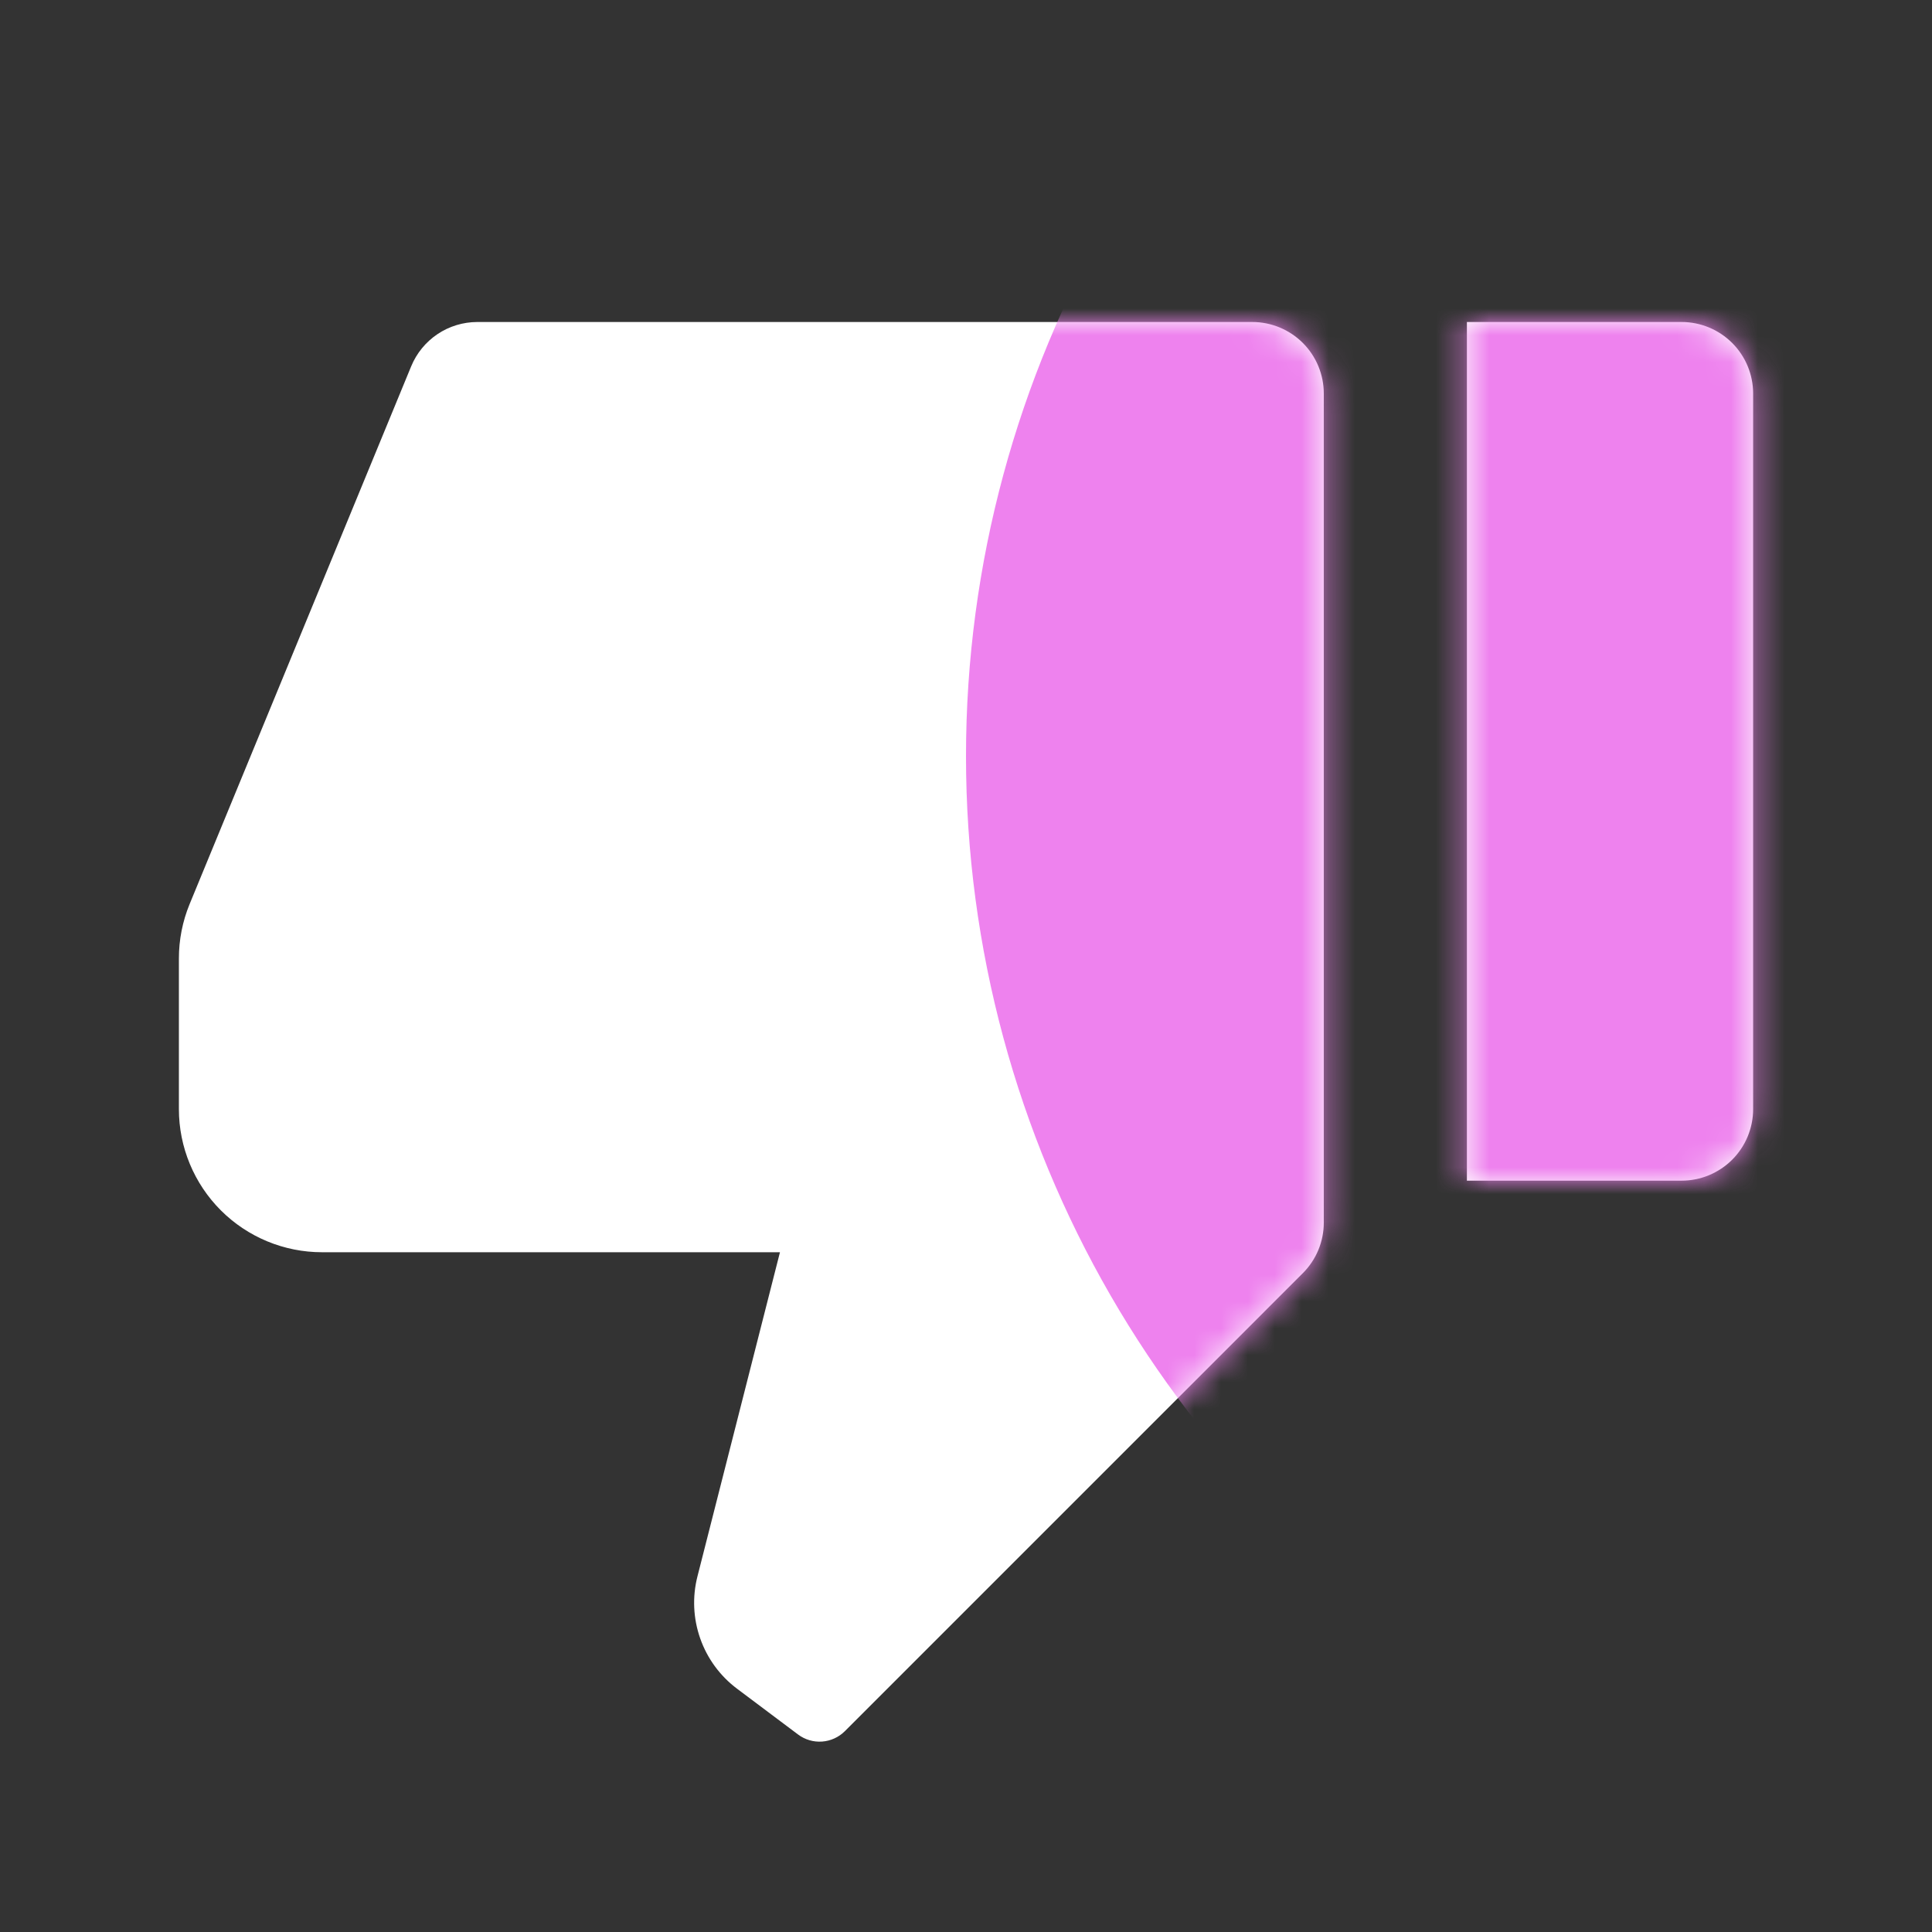 <svg width="72" height="72" viewBox="0 0 72 72" fill="none" xmlns="http://www.w3.org/2000/svg">
<rect x="0" y="0" width="72" height="72" fill="#333333" stroke="none"/>
<g clip-path="url(#clip0_202_2364)">
<path d="M62.667 44H54.667V12H62.667C63.374 12 64.052 12.281 64.553 12.781C65.053 13.281 65.334 13.959 65.334 14.667V41.333C65.334 42.041 65.053 42.719 64.553 43.219C64.052 43.719 63.374 44 62.667 44ZM48.552 47.448L31.486 64.515C31.259 64.742 30.957 64.88 30.637 64.903C30.317 64.926 29.999 64.833 29.742 64.64L27.467 62.933C26.835 62.459 26.358 61.808 26.096 61.063C25.833 60.318 25.797 59.512 25.992 58.747L29.067 46.667H12C10.586 46.667 9.229 46.105 8.229 45.105C7.229 44.104 6.667 42.748 6.667 41.333V35.723C6.666 35.026 6.802 34.335 7.067 33.691L15.323 13.653C15.524 13.165 15.865 12.747 16.304 12.452C16.742 12.158 17.259 12.001 17.787 12H46.667C47.374 12 48.053 12.281 48.553 12.781C49.053 13.281 49.334 13.959 49.334 14.667V45.563C49.334 46.27 49.053 46.948 48.552 47.448Z" fill="white"/>
</g>
<mask id="mask0_202_2364" style="mask-type:alpha" maskUnits="userSpaceOnUse" x="4" y="4" width="64" height="64">
<g clip-path="url(#clip1_202_2364)">
<path d="M62.667 44H54.667V12H62.667C63.374 12 64.052 12.281 64.553 12.781C65.053 13.281 65.334 13.959 65.334 14.667V41.333C65.334 42.041 65.053 42.719 64.553 43.219C64.052 43.719 63.374 44 62.667 44ZM48.552 47.448L31.486 64.515C31.259 64.742 30.957 64.88 30.637 64.903C30.317 64.926 29.999 64.833 29.742 64.64L27.467 62.933C26.835 62.459 26.358 61.808 26.096 61.063C25.833 60.318 25.797 59.512 25.992 58.747L29.067 46.667H12C10.586 46.667 9.229 46.105 8.229 45.105C7.229 44.104 6.667 42.748 6.667 41.333V35.723C6.666 35.026 6.802 34.335 7.067 33.691L15.323 13.653C15.524 13.165 15.865 12.747 16.304 12.452C16.742 12.158 17.259 12.001 17.787 12H46.667C47.374 12 48.053 12.281 48.553 12.781C49.053 13.281 49.334 13.959 49.334 14.667V45.563C49.334 46.27 49.053 46.948 48.552 47.448Z" fill="#09121F"/>
</g>
</mask>
<g mask="url(#mask0_202_2364)">
<circle cx="76.181" cy="28.181" r="40.181" fill="#EE82EE"/>
</g>
<defs>
<clipPath id="clip0_202_2364">
<rect width="64" height="64" fill="white" transform="translate(4 4)"/>
</clipPath>
<clipPath id="clip1_202_2364">
<rect width="64" height="64" fill="white" transform="translate(4 4)"/>
</clipPath>
</defs>
</svg>
